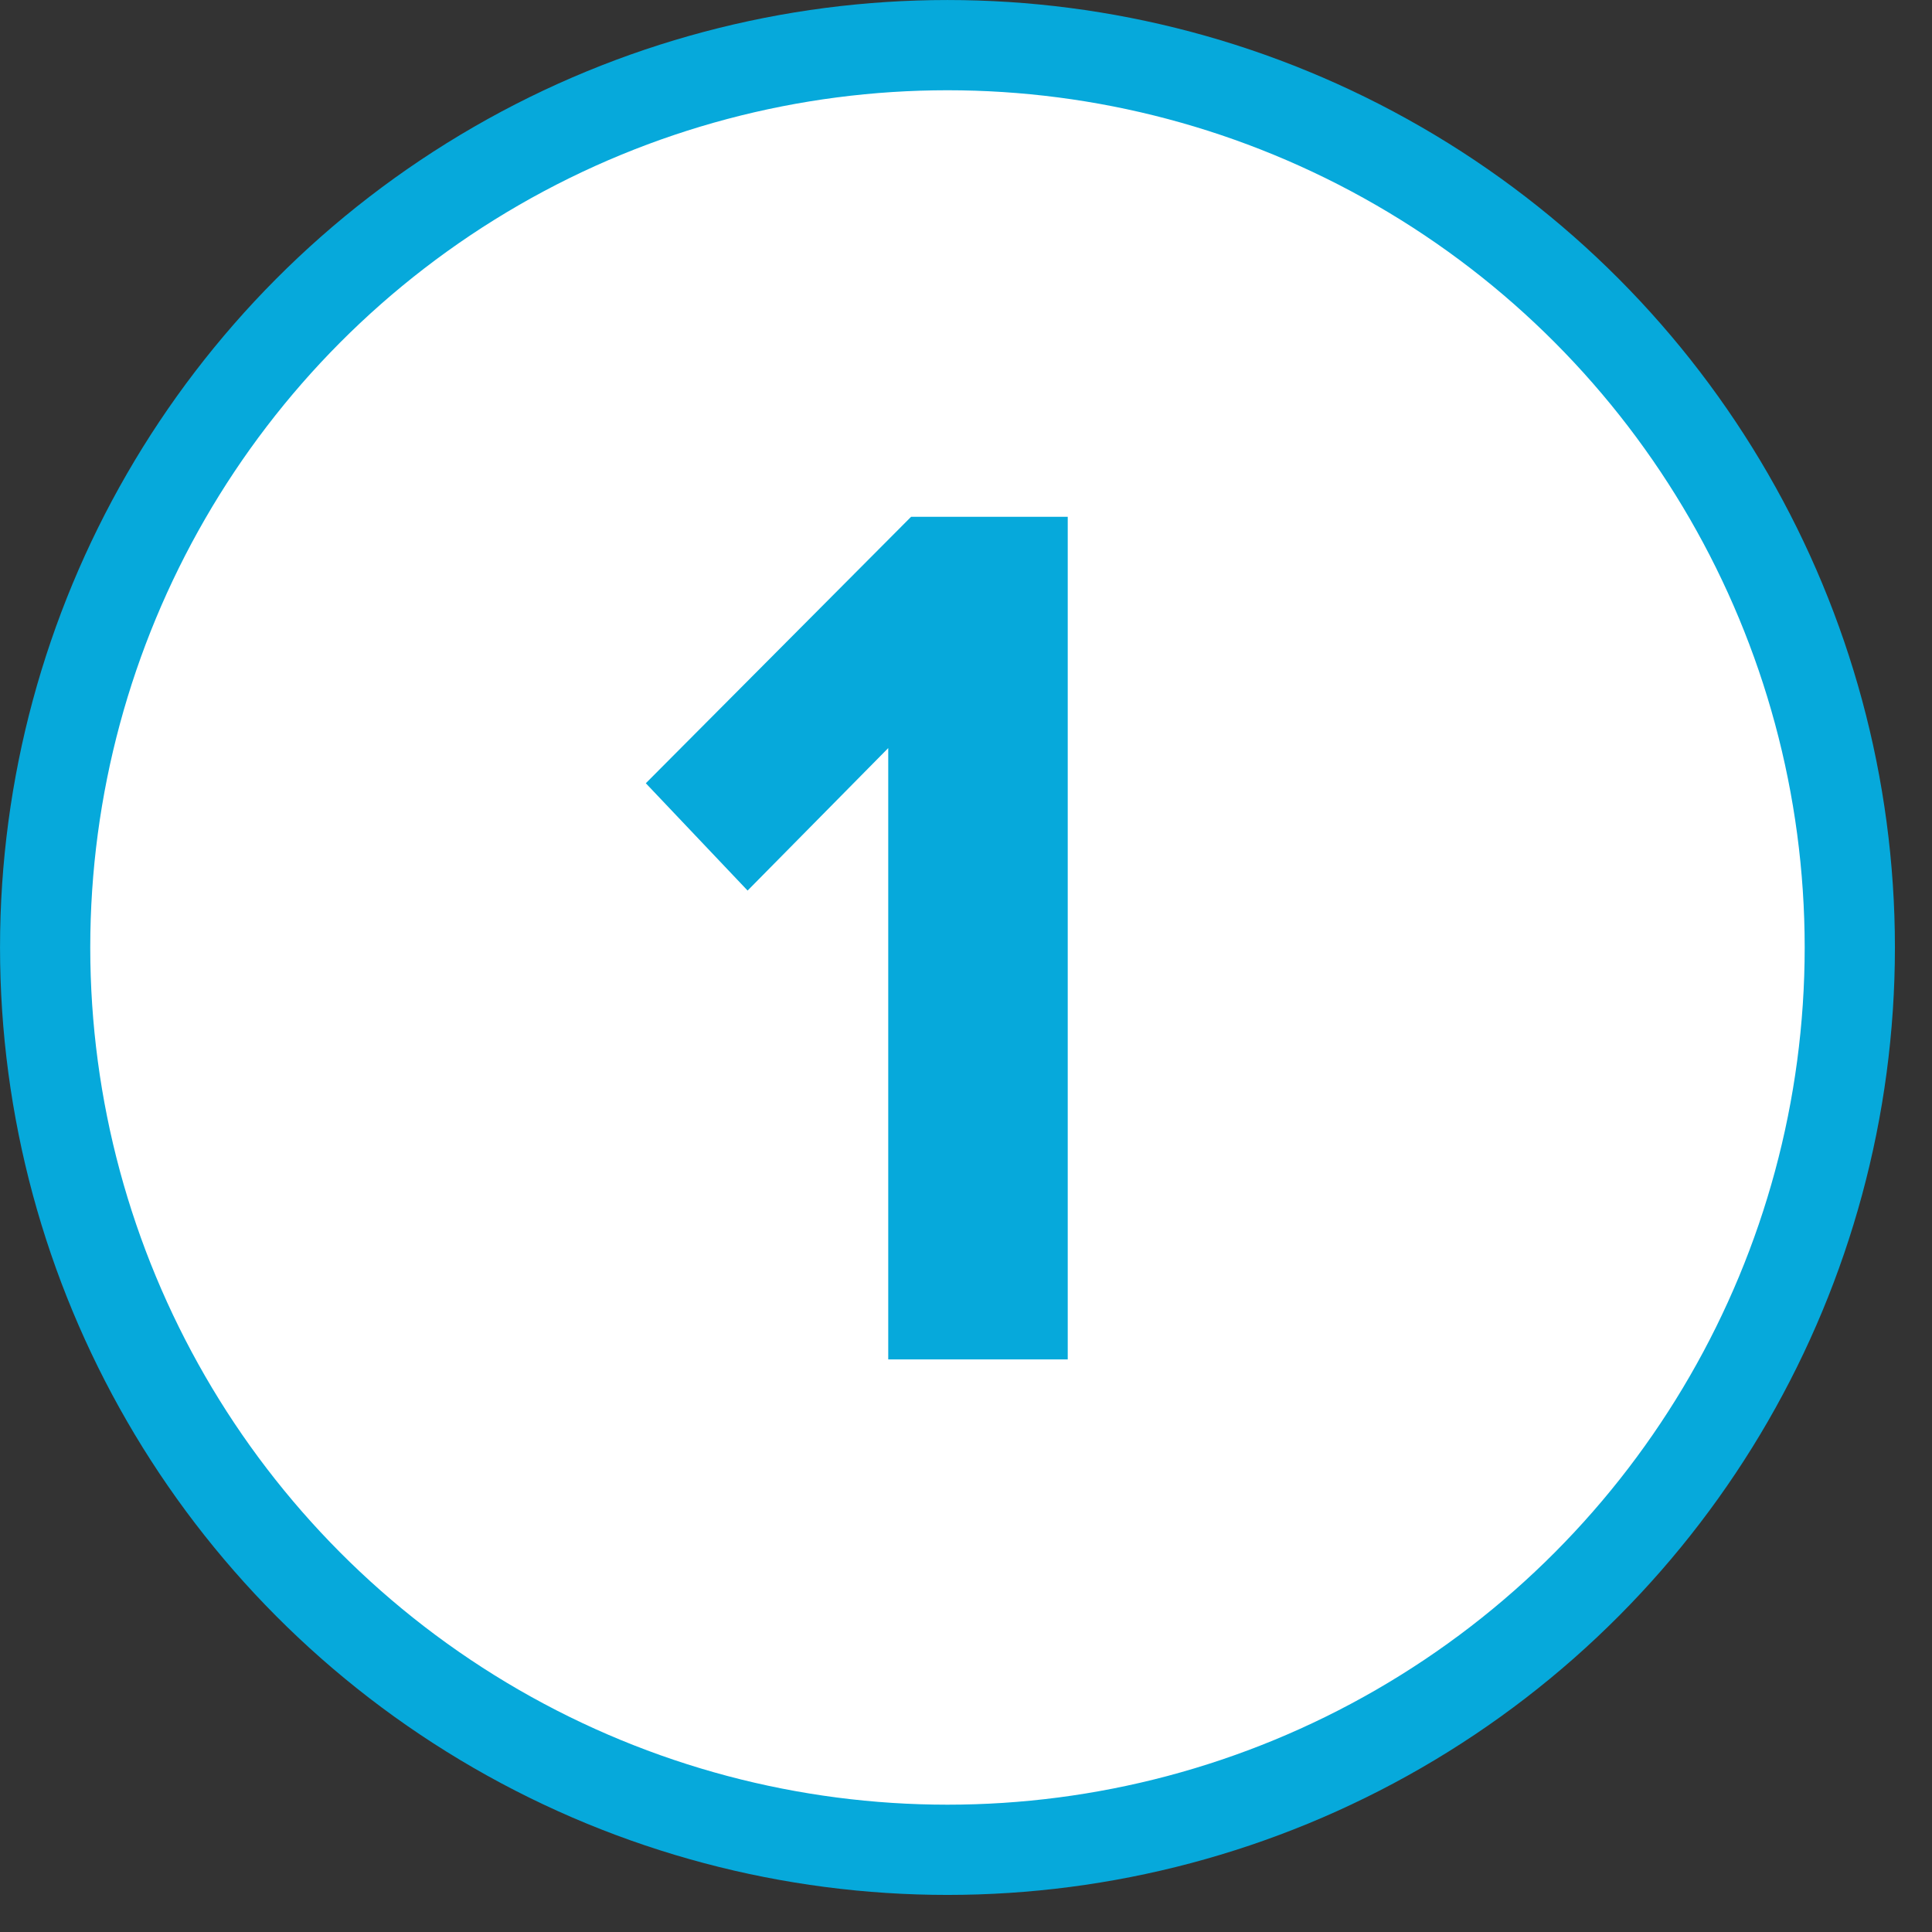 <svg width="44" height="44" viewBox="0 0 44 44" fill="none" xmlns="http://www.w3.org/2000/svg">
<rect x="0" y="0" width="44" height="44" fill="#333333" stroke="none"/>
<circle cx="21.578" cy="21.578" r="20.55" fill="white" stroke="#06A9DB" stroke-width="2.055"/>
<path d="M14.708 17.838L20.749 11.77H24.317V30.959H20.229V17.037L17.026 20.282L14.708 17.838Z" fill="#06A9DB"/>
</svg>
